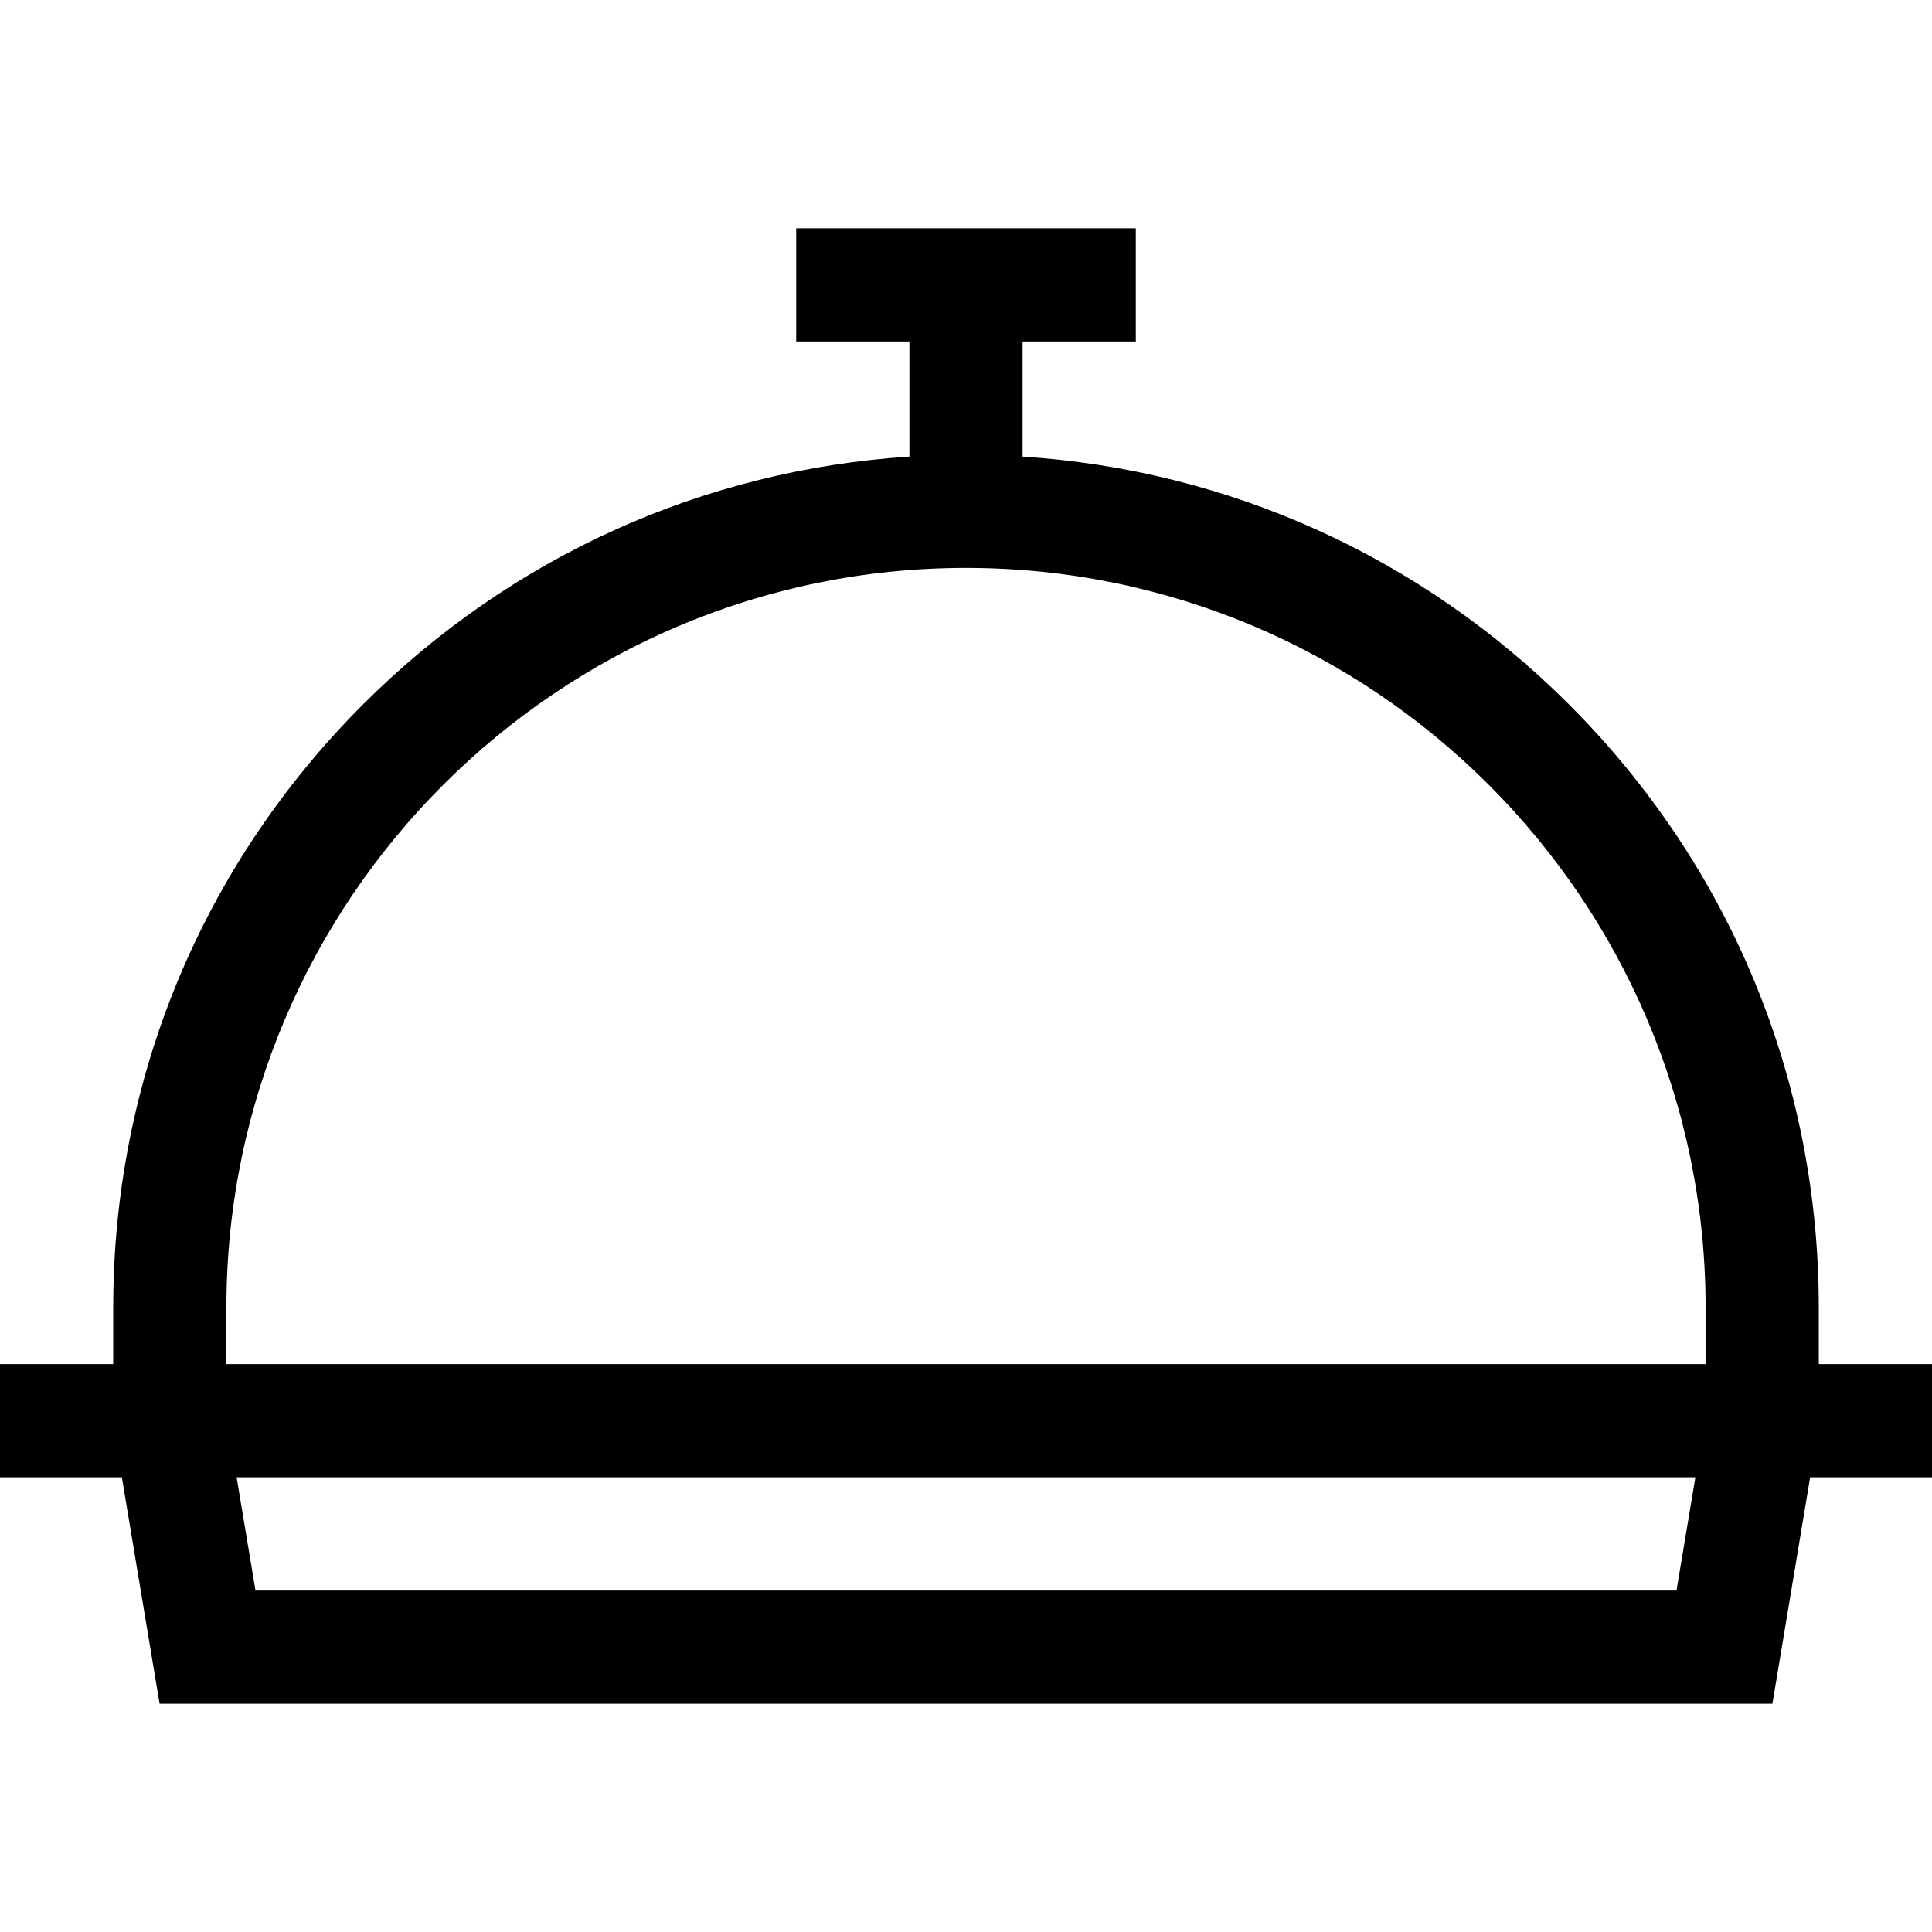 <?xml version="1.0" encoding="iso-8859-1"?>
<!-- Generator: Adobe Illustrator 19.0.0, SVG Export Plug-In . SVG Version: 6.00 Build 0)  -->
<svg version="1.1" id="Capa_1" xmlns="http://www.w3.org/2000/svg" xmlns:xlink="http://www.w3.org/1999/xlink" x="0px" y="0px"
	 viewBox="0 0 512 512" style="enable-background:new 0 0 512 512;" xml:space="preserve">
<g>
	<g>
		<path d="M482,361.5v-15c0-60.367-23.508-117.12-66.194-159.807c-39.13-39.13-90.086-62.129-144.806-65.691V90.5h30v-30h-90v30h30
			v30.502c-54.72,3.563-105.676,26.562-144.806,65.691C53.508,229.38,30,286.133,30,346.5v15H0v30h32.293l10,60h427.414l10-60H512
			v-30H482z M444.293,421.5H67.707l-5-30h386.586L444.293,421.5z M452,361.5H60v-15c0-108.075,87.925-196,196-196
			s196,87.925,196,196V361.5z"/>
	</g>
</g>
<g>
</g>
<g>
</g>
<g>
</g>
<g>
</g>
<g>
</g>
<g>
</g>
<g>
</g>
<g>
</g>
<g>
</g>
<g>
</g>
<g>
</g>
<g>
</g>
<g>
</g>
<g>
</g>
<g>
</g>
</svg>
